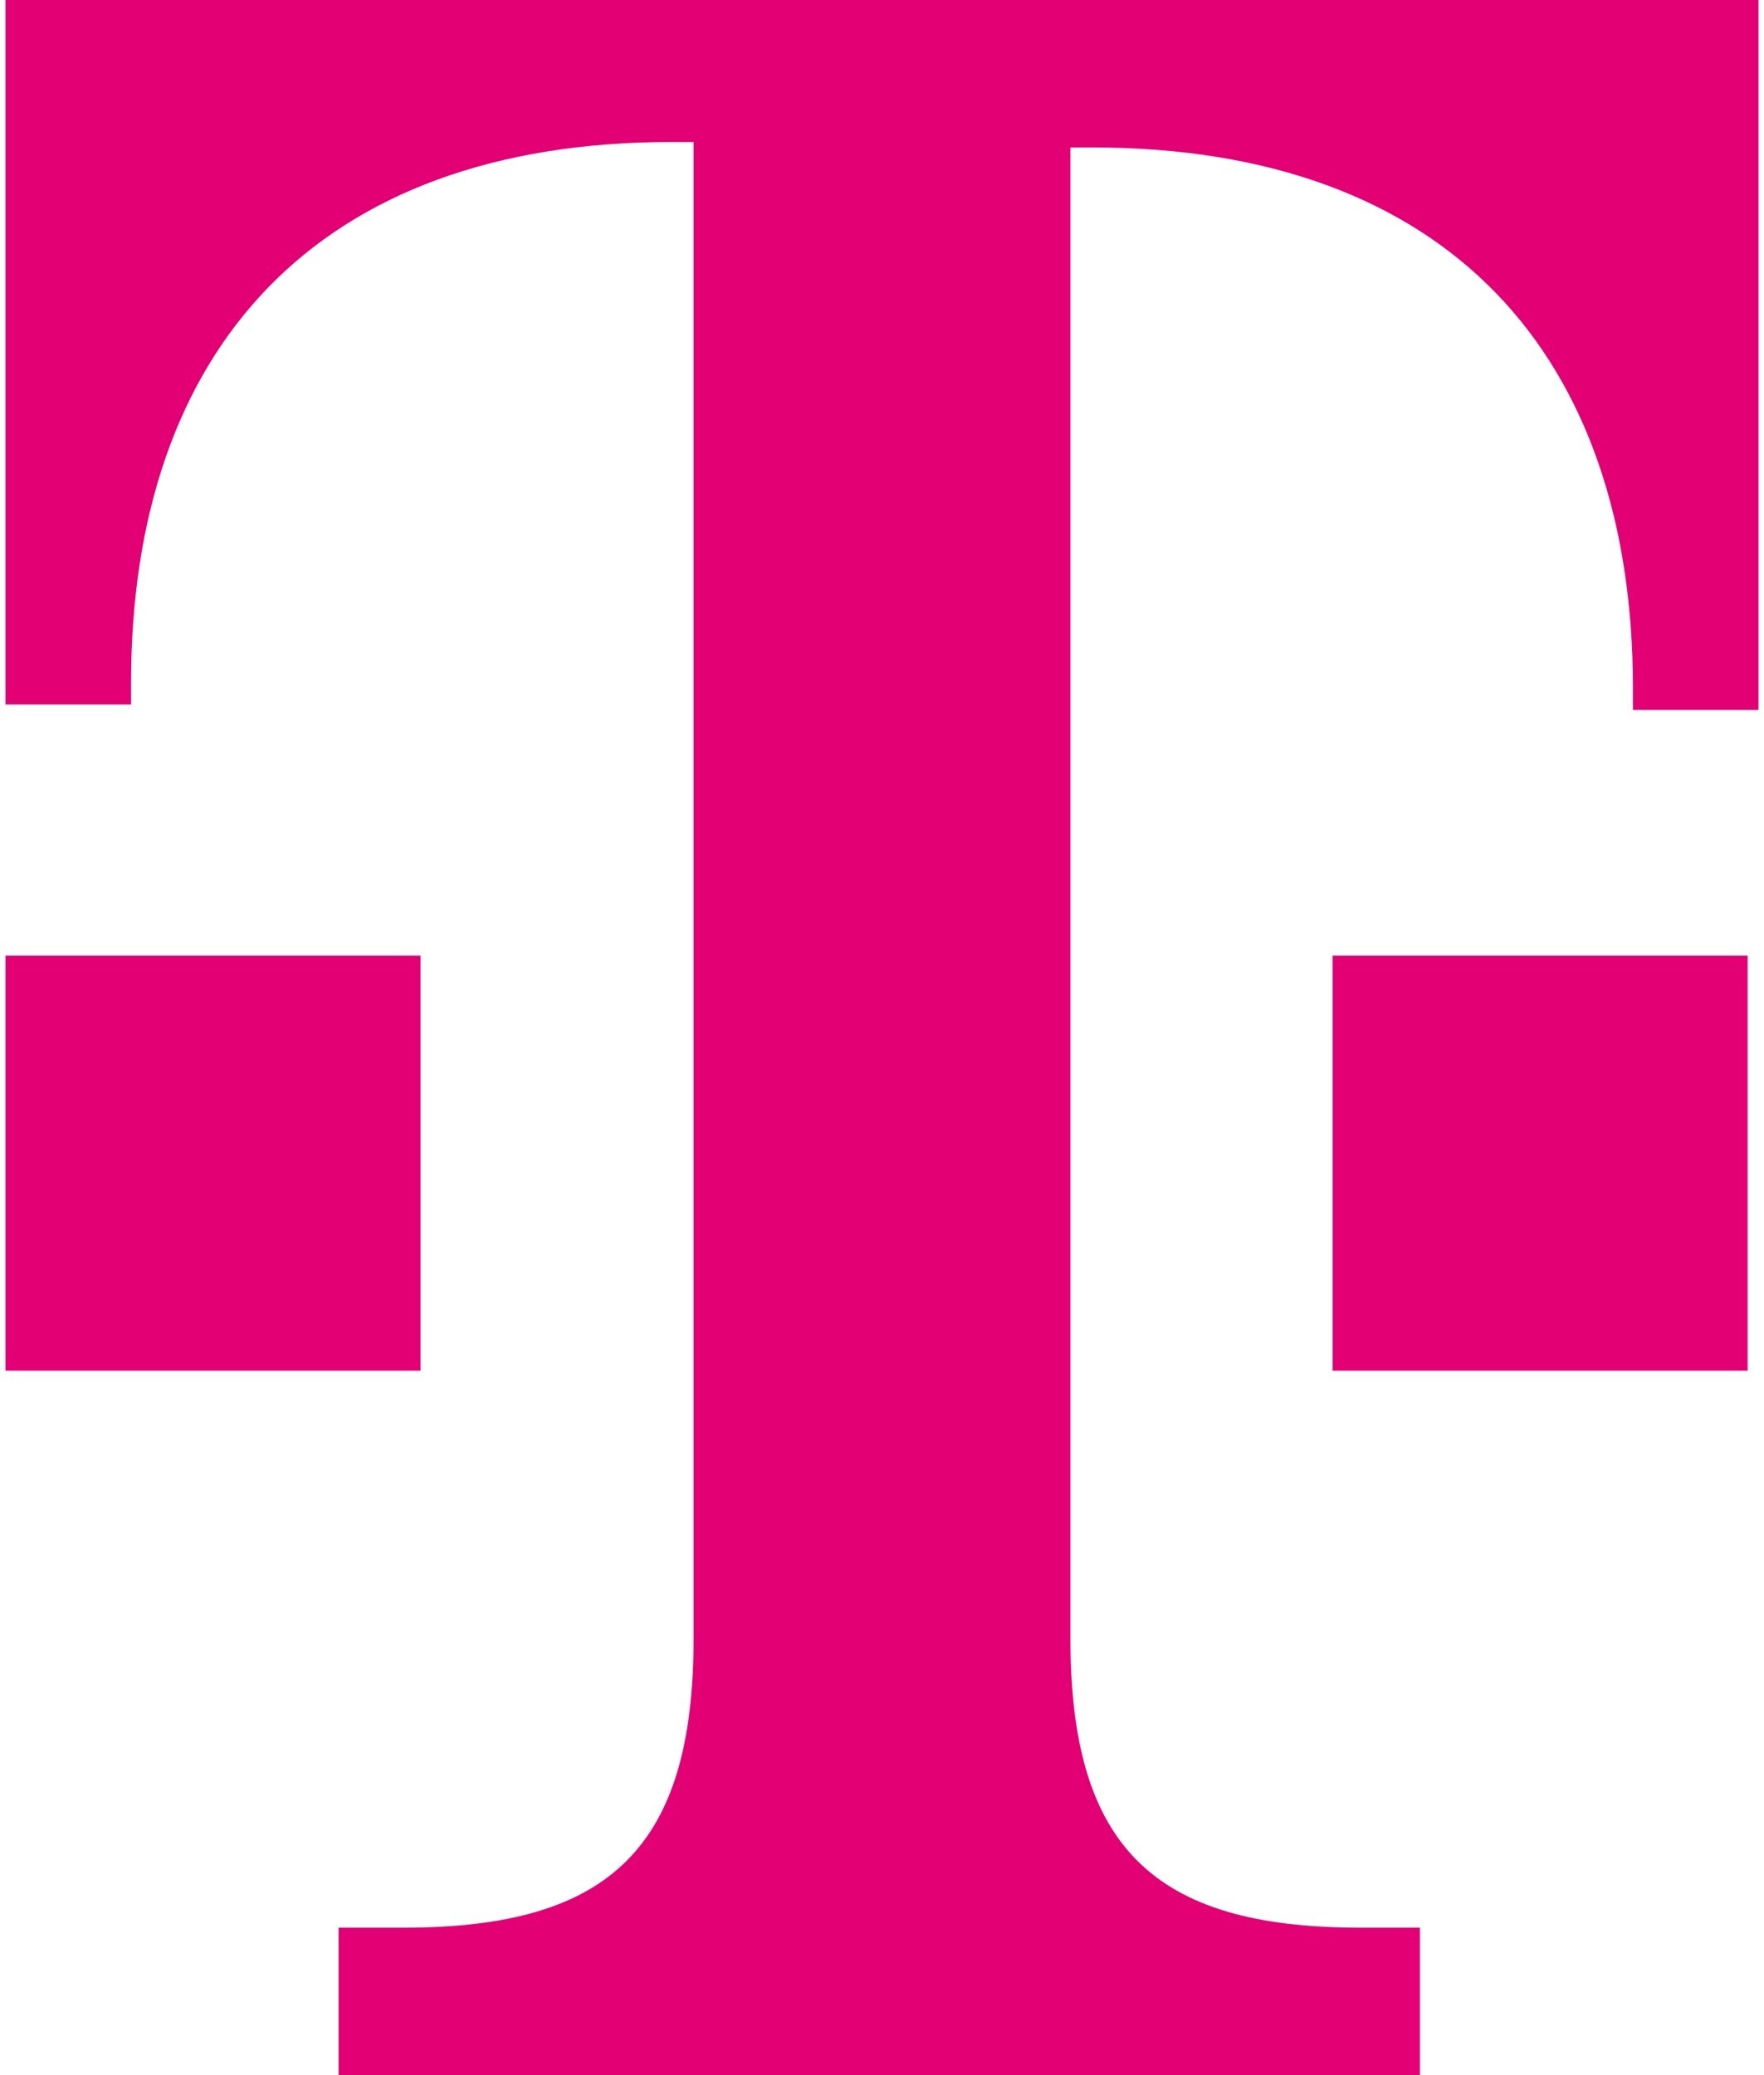 <svg enable-background="new 0 0 32.1 38" viewBox="0 0 32.1 38" xmlns="http://www.w3.org/2000/svg" height="40px" width="34px">
    <path d="m7.6 25.1h-7.6v-7.6h7.6zm-7.6-25.1v12.9h2.3v-.4c0-6.1 3.4-9.9 9.9-9.9h.4v27.4c0 3.8-1.5 5.3-5.3 5.3h-1.2v2.7h19.8v-2.7h-1.1c-3.8 0-5.3-1.5-5.3-5.3v-27.3h.4c6.5 0 9.9 3.8 9.9 9.9v.4h2.3v-13zm24.3 25.1h7.6v-7.6h-7.6z" fill="#e20074"/>
</svg>